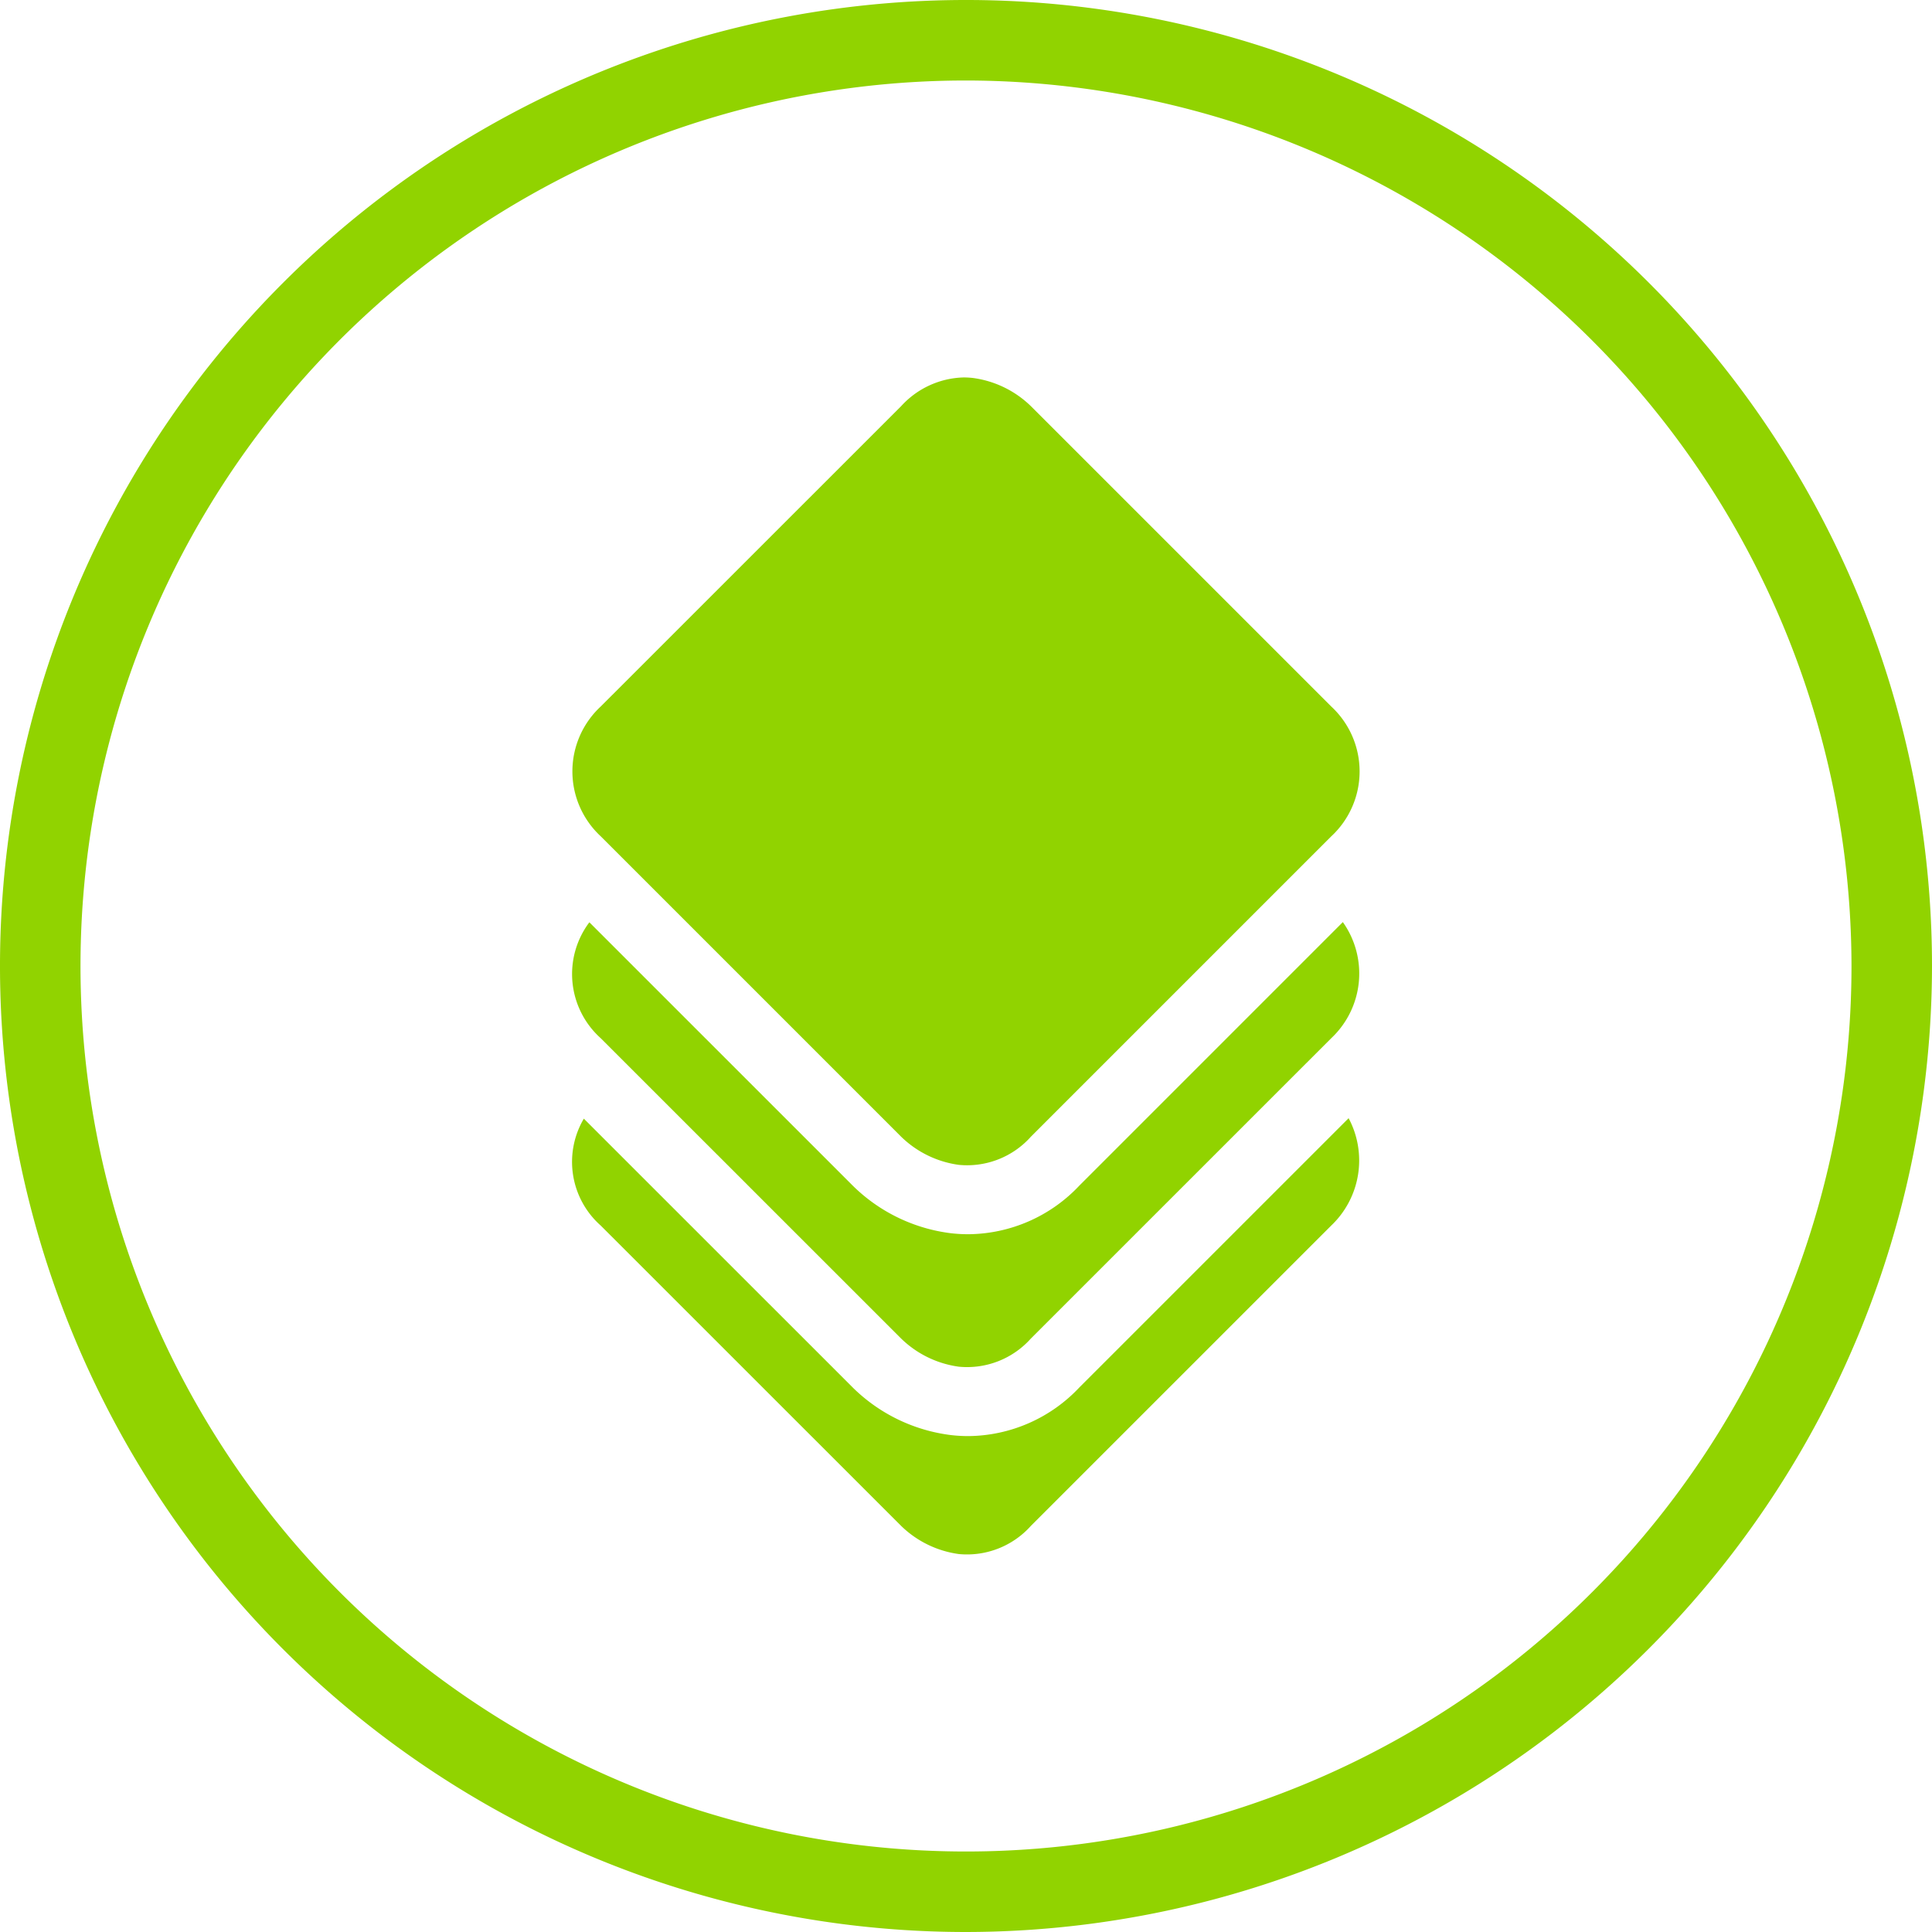 <svg xmlns="http://www.w3.org/2000/svg" width="72" height="72" viewBox="0 0 72 72"><defs><style>.a{fill:#91d300;}</style></defs><title>markkinointi-lasinaluset</title><path class="a" d="M36,72A36,36,0,1,1,72,36,36.041,36.041,0,0,1,36,72ZM36,3A33,33,0,1,0,69,36,33.037,33.037,0,0,0,36,3Z"/><path class="a" d="M49.612,26.329,38.418,15.136a3.821,3.821,0,0,0-2.152-1.049,3.032,3.032,0,0,0-.35-.021,3.261,3.261,0,0,0-2.333,1.07L22.387,26.329a3.299,3.299,0,0,0,0,4.837L33.582,42.361a3.82,3.82,0,0,0,2.151,1.05,3.186,3.186,0,0,0,2.686-1.05L49.613,31.167A3.299,3.299,0,0,0,49.612,26.329Z"/><path class="a" d="M33.582,49.883a3.82,3.82,0,0,0,2.152,1.05,3.188,3.188,0,0,0,2.684-1.05L49.613,38.69a3.309,3.309,0,0,0,.431-4.326l-9.812,9.812a5.742,5.742,0,0,1-4.144,1.82,5.642,5.642,0,0,1-.65-.037A6.313,6.313,0,0,1,31.768,44.174l-9.804-9.803a3.211,3.211,0,0,0,.423,4.32Z"/><path class="a" d="M33.582,56.865a3.82,3.82,0,0,0,2.152,1.05,3.193,3.193,0,0,0,2.684-1.05L49.613,45.671a3.347,3.347,0,0,0,.646-3.999L40.232,51.698a5.743,5.743,0,0,1-4.144,1.821,5.634,5.634,0,0,1-.65-.038A6.313,6.313,0,0,1,31.768,51.697L21.758,41.689a3.171,3.171,0,0,0,.629,3.984Z"/></svg>